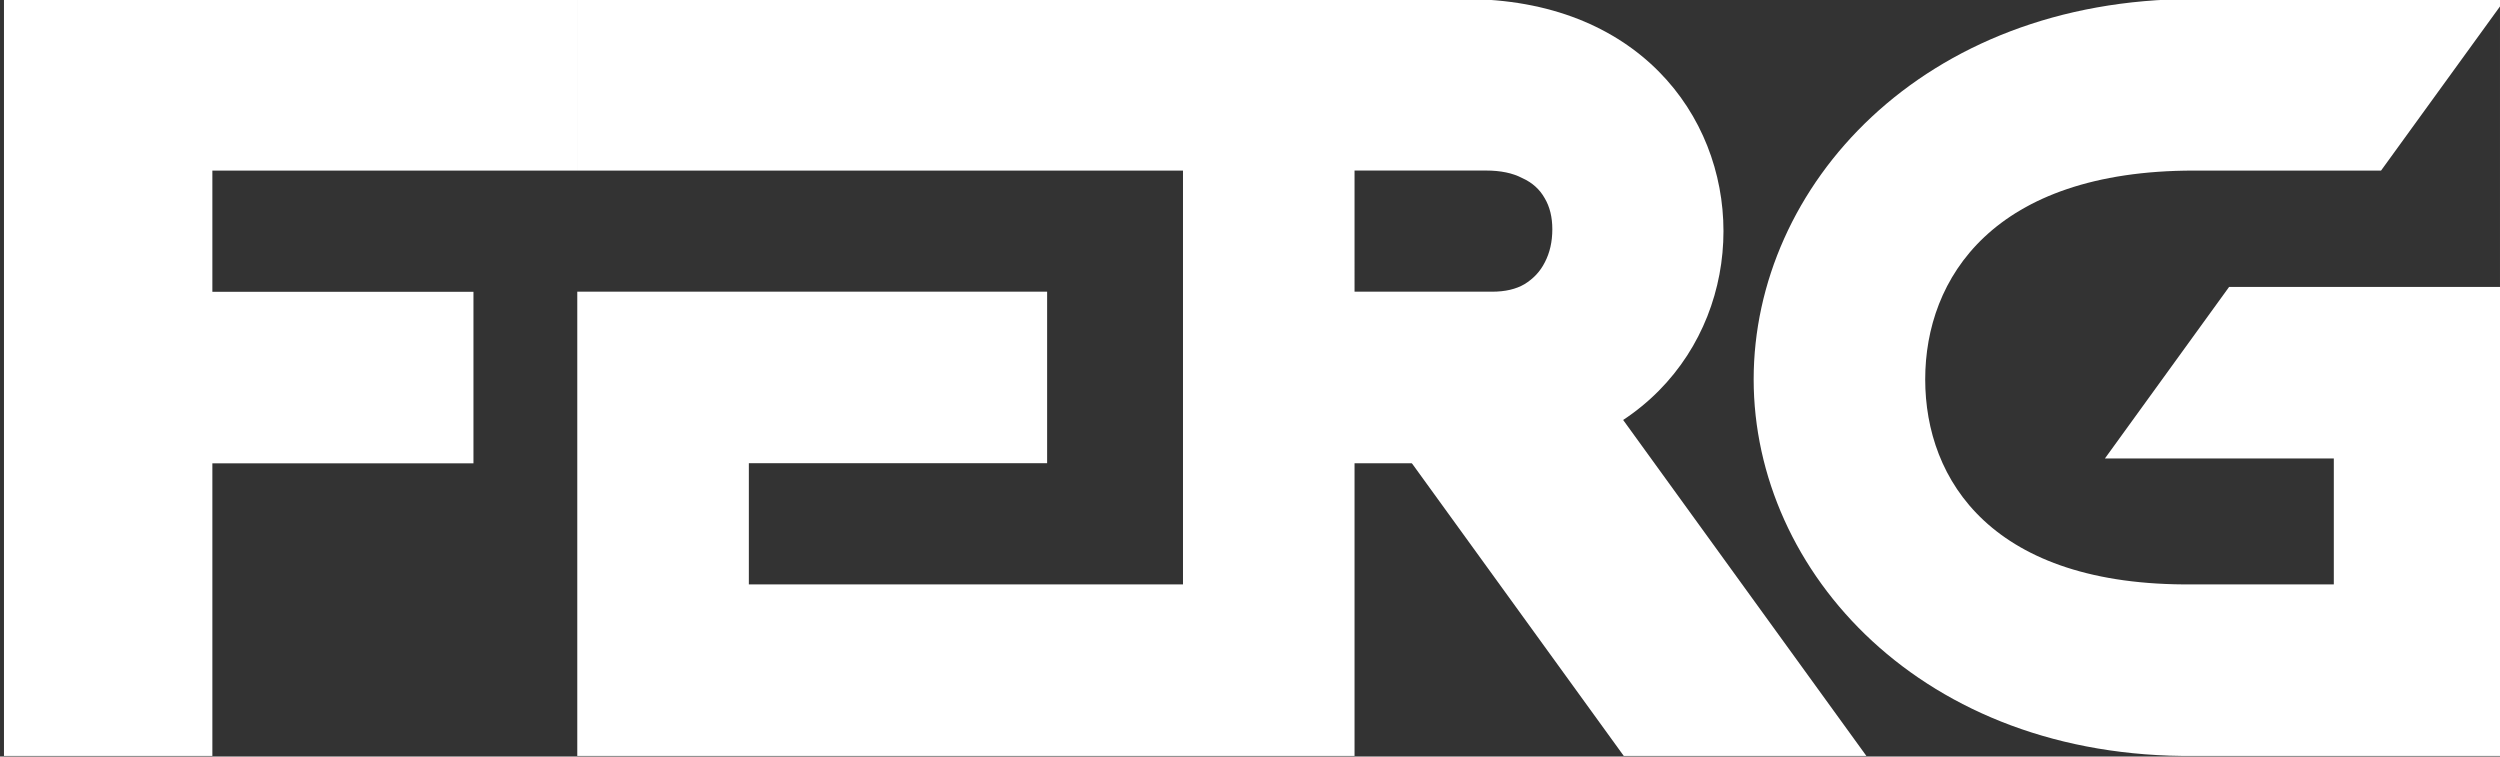 <?xml version="1.0" encoding="UTF-8" standalone="no"?>
<!-- Created with Inkscape (http://www.inkscape.org/) -->

<svg
   width="1024.287"
   height="309.958"
   viewBox="0 0 271.009 82.01"
   version="1.1"
   id="svg1"
   xml:space="preserve"
   xmlns="http://www.w3.org/2000/svg"
   xmlns:svg="http://www.w3.org/2000/svg"><rect x="0" y="0" width="271.009" height="82.01" fill="#333333" stroke="none"/><defs
     id="defs1"><style
       id="style1">
      .cls-1 {
        fill: #fff;
      }

      .cls-2 {
        fill: url(#_新規グラデーションスウォッチ_3);
      }
    </style><style
       id="style1-4">
      .cls-1 {
        fill: #fff;
      }

      .cls-2 {
        fill: url(#_新規グラデーションスウォッチ_3);
      }
    </style><style
       id="style1-0">
      .cls-1 {
        fill: #fff;
      }

      .cls-2 {
        fill: url(#_新規グラデーションスウォッチ_3);
      }
    </style><style
       id="style1-6">
      .cls-1 {
        fill: #fff;
      }

      .cls-2 {
        fill: url(#_新規グラデーションスウォッチ_3);
      }
    </style><style
       id="style1-4-1">
      .cls-1 {
        fill: #fff;
      }

      .cls-2 {
        fill: url(#_新規グラデーションスウォッチ_3);
      }
    </style><style
       id="style1-0-3">
      .cls-1 {
        fill: #fff;
      }

      .cls-2 {
        fill: url(#_新規グラデーションスウォッチ_3);
      }
    </style></defs><g
     id="layer1"
     transform="translate(-1112.8,278.148)"><g
       id="g105"
       transform="matrix(0.681,0,0,0.681,355.413,-88.836)"
       style="stroke-width:1.469"><path
         id="path101"
         style="font-weight:800;font-size:113.925px;line-height:0.9;font-family:Lexend;-inkscape-font-specification:'Lexend, Ultra-Bold';letter-spacing:-3.751px;text-orientation:upright;fill:#ffffff;fill-opacity:1;stroke-width:9.76"
         d="m 1300.48,-278.143 v 0.001 h -96.419 v 27.31 h 31.835 51.362 13.223 v 65.866 h -69.109 v -19.288 h 47.48 v -27.31 h -47.48 -27.311 v 73.909 h 96.419 v 5.2e-4 h 27.308 v -46.595 h 17.578 c 54.868,0 54.868,-73.894 0,-73.894 z m -187.68,0.002 v 120.478 h 33.173 v -46.575 h 41.562 v -27.308 h -41.562 v -19.286 h 58.085 v -27.309 h -58.085 z m 214.988,27.297 h 20.942 c 2.315,0 4.232,0.4 5.75,1.198 1.599,0.72 2.797,1.797 3.595,3.234 0.798,1.356 1.198,2.996 1.198,4.911 0,1.996 -0.401,3.754 -1.198,5.272 -0.72,1.437 -1.797,2.595 -3.234,3.473 -1.356,0.798 -3.076,1.198 -5.151,1.198 h -21.9 z" /><path
         d="m 1461.397,-278.148 c -43.299,0 -70.075,29.827 -70.075,60.539 0,30.711 26.921,60.402 70.218,59.95 h 49.443 v -74.656 h -43.98 l -19.769,27.307 h 36.44 v 20.043 h -22.349 -0.073 c -31.929,0.331 -42.622,-16.568 -42.622,-32.644 0,-16.075 10.837,-33.229 42.765,-33.229 h 29.798 l 19.788,-27.309 z"
         id="path103"
         style="fill:#ffffff;fill-opacity:1;stroke-width:0.26" /><path
         id="path104"
         style="fill:#ffffff;fill-opacity:1;stroke-width:2.034"
         d="m 1365.656,-217.893 43.614,60.239 h -38.62 l -43.614,-60.239 z" /></g></g></svg>
